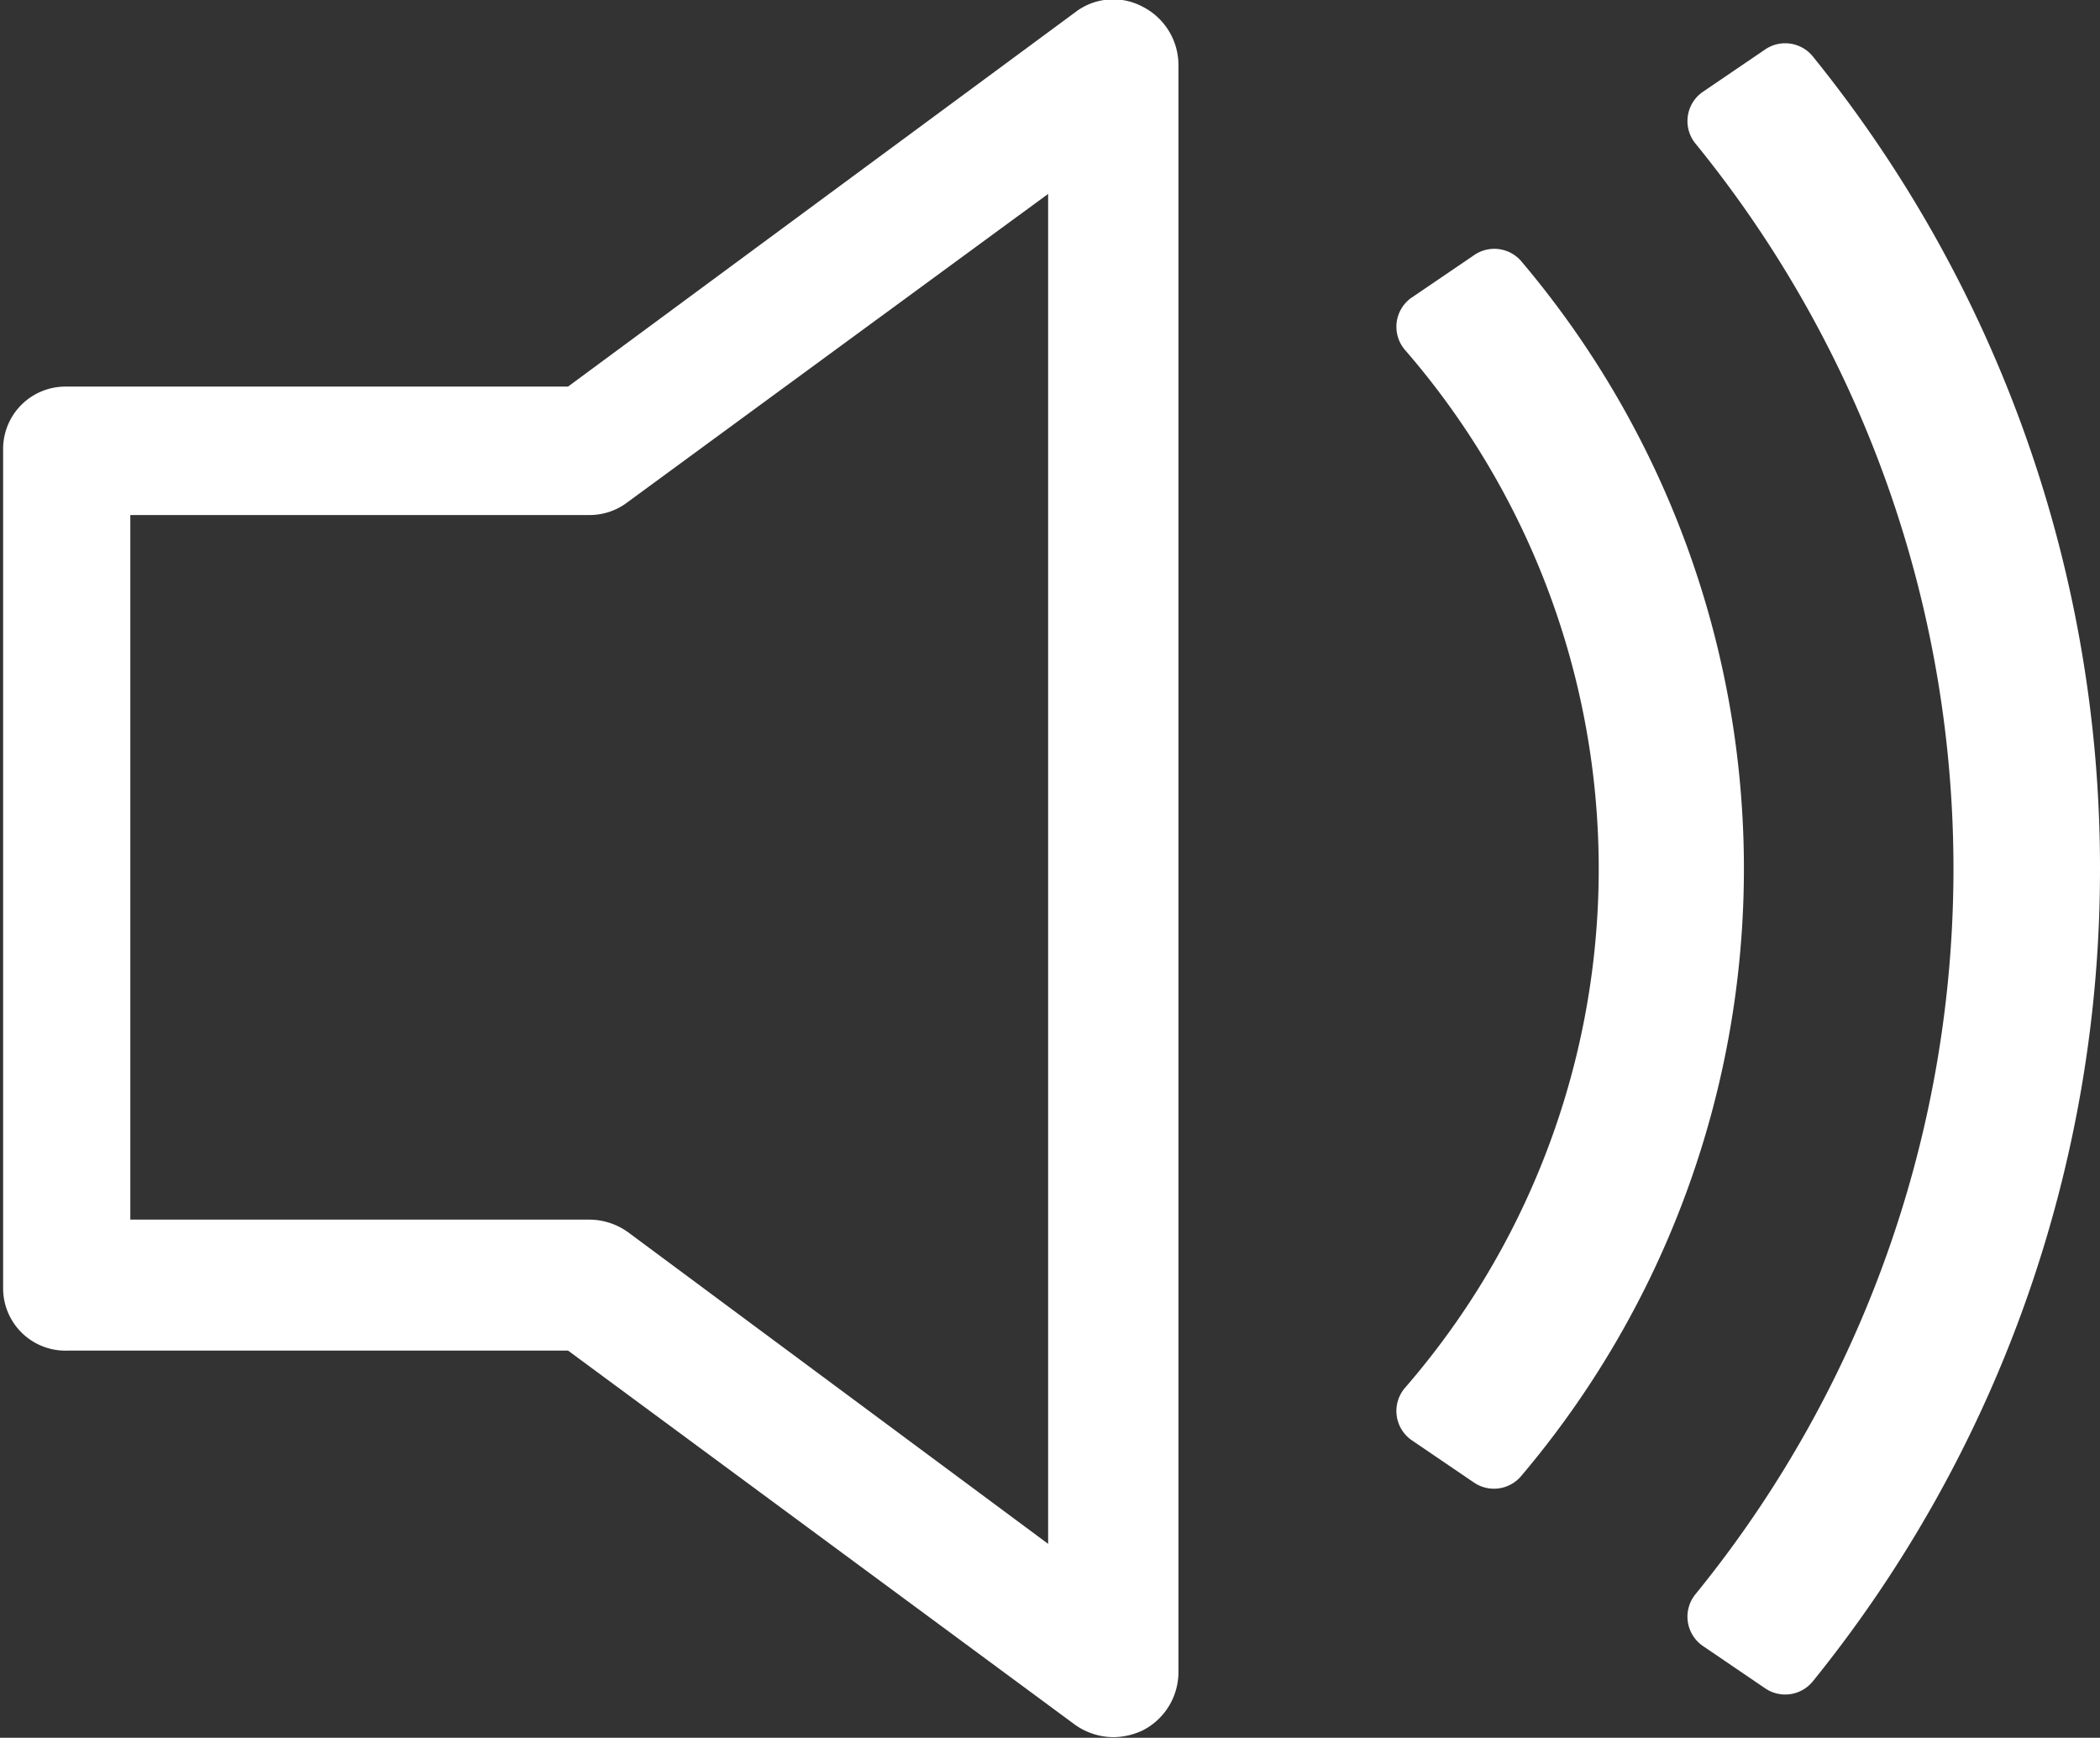 <svg xmlns="http://www.w3.org/2000/svg" viewBox="0 0 33.68 27.87"><rect x="0" y="0" width="33.68" height="27.87" fill="#333333" stroke="none"/><defs><style>.cls-1{fill:#fff;}</style></defs><g id="Layer_2" data-name="Layer 2"><g id="Layer_1-2" data-name="Layer 1"><path class="cls-1" d="M18.33.11A1,1,0,0,0,17.24.2l-8.13,6H1.05a1,1,0,0,0-1,1V20.66a1,1,0,0,0,1.05,1H9.11l8.13,6a1.07,1.07,0,0,0,.62.2,1.12,1.12,0,0,0,.47-.11,1.05,1.05,0,0,0,.57-.94V1.05A1.05,1.05,0,0,0,18.33.11ZM16.81,24.76l-6.74-5a1.07,1.07,0,0,0-.62-.2H2.09V8.26H9.45a1,1,0,0,0,.62-.21l6.74-4.94Z"/><path class="cls-1" d="M23.63,4.1l-1,.68a.57.57,0,0,0-.09.84,12.7,12.7,0,0,1,0,16.63.57.57,0,0,0,.09.84l1,.68a.57.57,0,0,0,.76-.09,15.07,15.07,0,0,0,0-19.5A.57.57,0,0,0,23.63,4.1Z"/><path class="cls-1" d="M33.68,13.93A20.68,20.68,0,0,0,29.07.9.57.57,0,0,0,28.3.8l-1,.68a.57.57,0,0,0-.11.82,18.42,18.42,0,0,1,0,23.27.57.57,0,0,0,.11.82l1,.68a.57.57,0,0,0,.77-.1A20.69,20.69,0,0,0,33.68,13.93Z"/></g></g></svg>